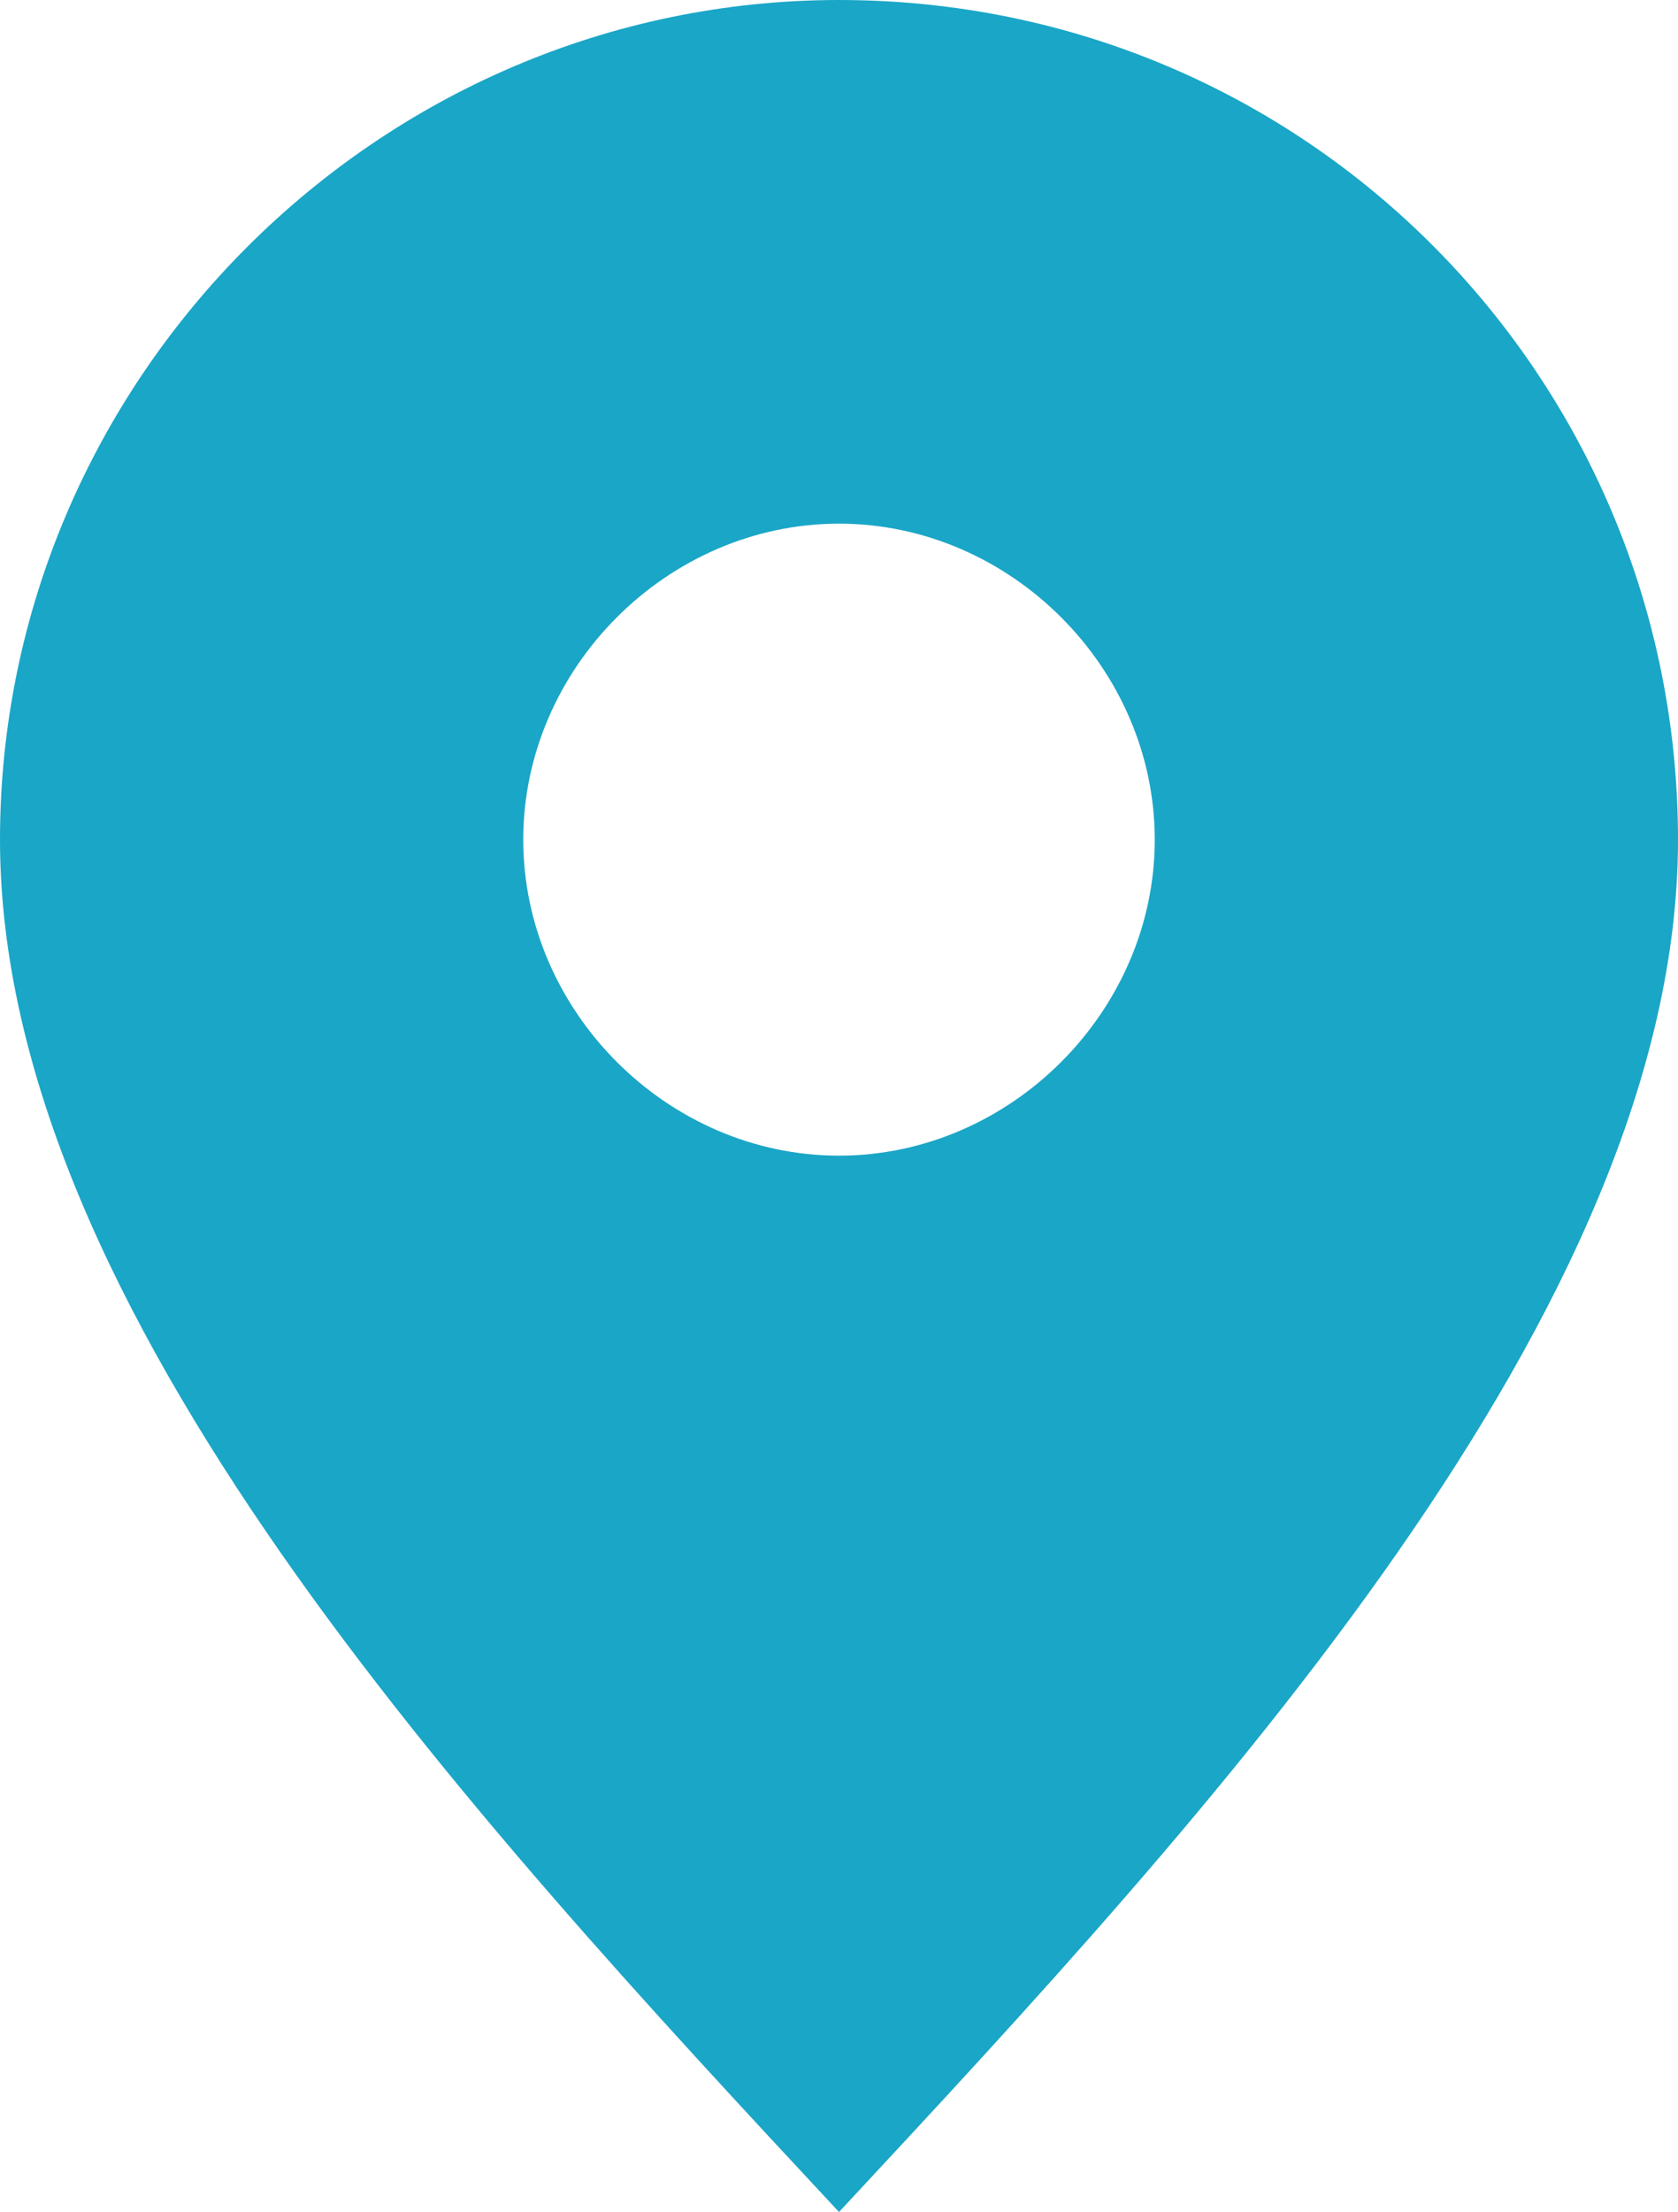 <?xml version="1.0" encoding="utf-8"?>
<!-- Generator: Adobe Illustrator 26.1.0, SVG Export Plug-In . SVG Version: 6.00 Build 0)  -->
<svg version="1.1" id="Calque_1" xmlns="http://www.w3.org/2000/svg" xmlns:xlink="http://www.w3.org/1999/xlink" x="0px" y="0px"
	 viewBox="0 0 18.6 24.5" style="enable-background:new 0 0 18.6 24.5;" xml:space="preserve">
<style type="text/css">
	.st0{fill:#1AA6C7;}
</style>
<path id="Tracé_16258" class="st0" d="M9.3,0C4.2,0,0,4.2,0,9.3c0,0,0,0,0,0c0,5.2,5.2,10.8,9.3,15.2c4.1-4.4,9.3-10,9.3-15.2
	C18.6,4.2,14.5,0,9.3,0 M9.3,5.8c1.9,0,3.5,1.6,3.5,3.5s-1.6,3.5-3.5,3.5s-3.5-1.6-3.5-3.5S7.4,5.8,9.3,5.8"/>
</svg>
